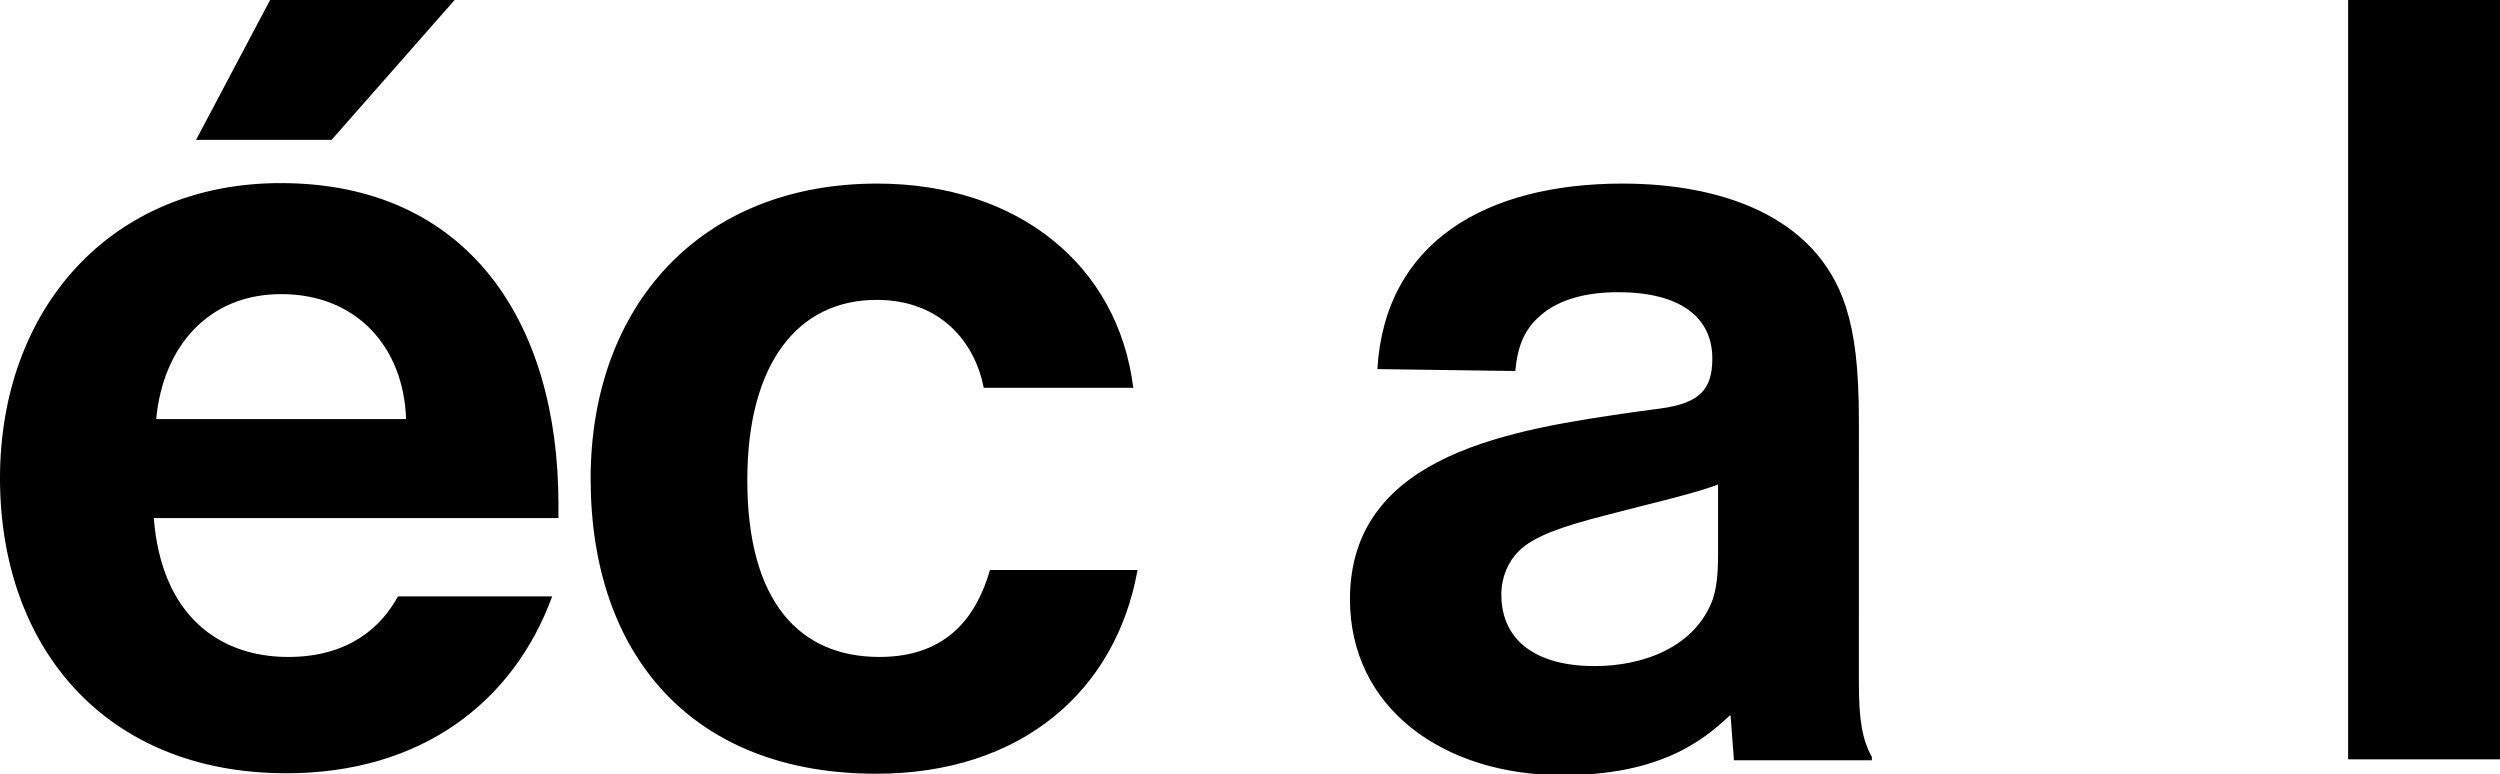 <?xml version="1.0" encoding="utf-8"?>
<!-- Generator: Adobe Illustrator 27.2.0, SVG Export Plug-In . SVG Version: 6.00 Build 0)  -->
<svg version="1.1" id="Calque_1" xmlns="http://www.w3.org/2000/svg" xmlns:xlink="http://www.w3.org/1999/xlink" x="0px" y="0px"
	 viewBox="0 0 520.2 161.1" style="enable-background:new 0 0 520.2 161.1;" xml:space="preserve">
<style type="text/css">
	.st0{clip-path:url(#SVGID_00000067939414250092487210000012184310153811995551_);}
</style>
<g>
	<defs>
		<rect id="SVGID_1_" width="520.2" height="161.1"/>
	</defs>
	<clipPath id="SVGID_00000094585737324712283070000010371253495624466570_">
		<use xlink:href="#SVGID_1_"  style="overflow:visible;"/>
	</clipPath>
	<path style="clip-path:url(#SVGID_00000094585737324712283070000010371253495624466570_);" d="M488.6,158h31.6V0h-31.6V158z
		 M315.3,77.2c0.5-5.4,2-8.8,5.4-11.7c3.8-3.2,9.3-4.7,16-4.7c12.9,0,19.6,5.2,19.6,13.8c0,6.3-2.5,9.3-10.8,10.4l-5.2,0.7
		c-24.8,3.6-59.4,8.4-59.4,39c0,22.6,19.4,36.6,44.2,36.6c20.3,0,29.3-7.2,34.8-12.4h0.2l0.7,9.3h28.7v-0.7c-2-3.6-2.7-7.7-2.7-15.3
		V87.6c0-11.1-0.9-18.1-2.7-23.7c-6.1-19.2-26.4-25.7-46.5-25.7c-28.2,0-49.4,12-51,38.6L315.3,77.2z M331.8,138.6
		c-12,0-19.4-5.2-19.4-14.9c0-3.6,1.4-6.8,3.6-9c3.2-3.2,9.3-5.2,17.8-7.4l7-1.8c8.1-2,14-3.6,16.7-4.7v14.2c0,5.6-0.5,7.7-1.1,9.7
		C352.7,134.7,341.9,138.6,331.8,138.6 M235.8,80.6c-3.2-25.5-24.1-42.4-53.3-42.4c-36.8,0-59.6,25.5-59.6,61.4
		c0,36.8,21.2,61.4,59.4,61.4c30.2,0,49.9-17.2,54.4-42.4h-30.7c-2.7,9.3-8.6,18.1-23,18.1c-16.5,0-27.5-11.3-27.5-36.8
		c0-24.4,10.6-37.5,26.9-37.5c13.5,0,20.5,9,22.3,18.3H235.8z M58.5,61.2c15.8,0,25.5,11.1,26,26H32.5
		C33.9,72.2,43.3,61.2,58.5,61.2 M82.8,124.1c-3.4,6.3-10.2,12.6-22.8,12.6c-14.4,0-26.4-8.6-28-28.9h84.2v-2.9
		c0-38.1-19-66.8-57.8-66.8C22.8,38.1,0,64.5,0,99.5c0,35,21.7,61.4,59.6,61.4c28,0,47.2-14.7,55.3-36.8H82.8z M94.6,0H56.2
		L40.8,29.1h28.2L94.6,0z"/>
</g>
</svg>
